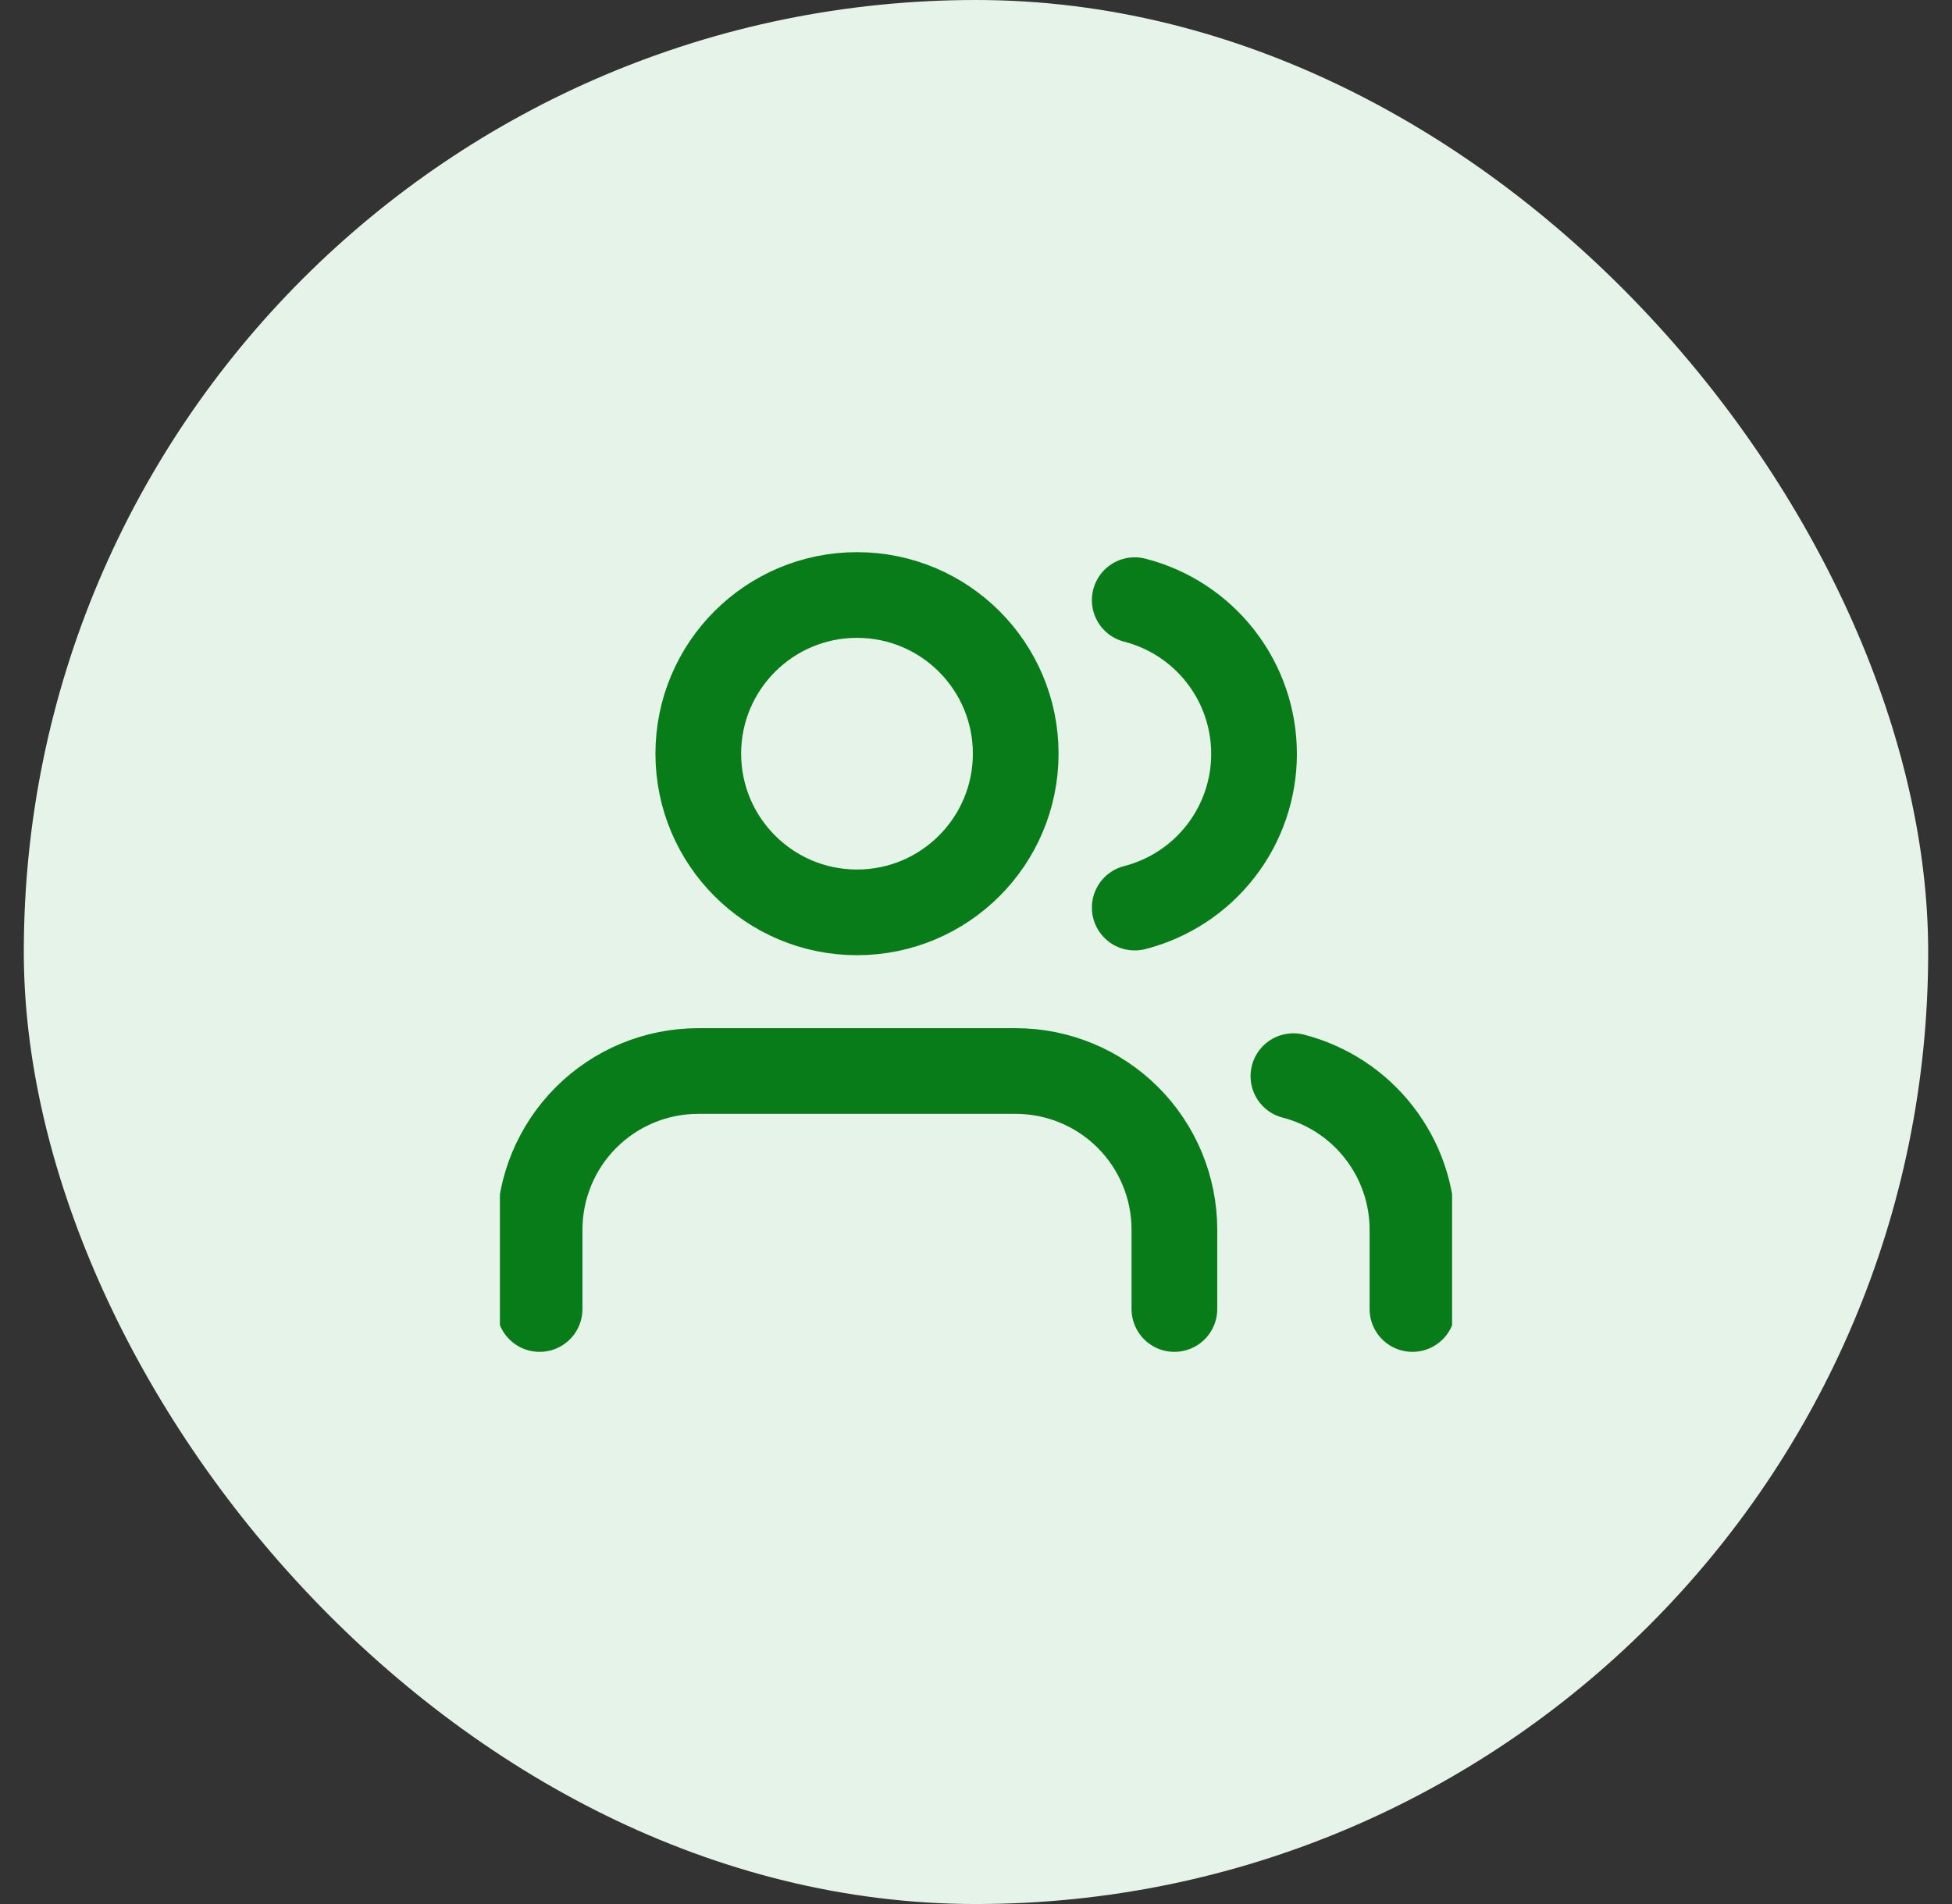 <svg width="41" height="40" viewBox="0 0 41 40" fill="none" xmlns="http://www.w3.org/2000/svg">
<rect x="0" y="0" width="41" height="40" fill="#333333" stroke="none"/>
<rect x="0.5" width="40" height="40" rx="20" fill="#E6F3E8"/>
<g clip-path="url(#clip0_4417_91469)">
<path d="M24.667 27.5V25.833C24.667 24.949 24.316 24.101 23.691 23.476C23.066 22.851 22.218 22.5 21.334 22.5H14.667C13.783 22.5 12.935 22.851 12.31 23.476C11.685 24.101 11.334 24.949 11.334 25.833V27.5M29.667 27.5V25.833C29.667 25.095 29.421 24.377 28.968 23.794C28.516 23.21 27.882 22.793 27.167 22.608M23.834 12.608C24.551 12.792 25.186 13.209 25.64 13.794C26.094 14.378 26.34 15.097 26.34 15.838C26.34 16.578 26.094 17.297 25.64 17.881C25.186 18.466 24.551 18.883 23.834 19.067M21.334 15.833C21.334 17.674 19.842 19.167 18.001 19.167C16.16 19.167 14.667 17.674 14.667 15.833C14.667 13.992 16.16 12.5 18.001 12.5C19.842 12.5 21.334 13.992 21.334 15.833Z" stroke="#087C19" stroke-width="1.8" stroke-linecap="round" stroke-linejoin="round"/>
</g>
<defs>
<clipPath id="clip0_4417_91469">
<rect width="20" height="20" fill="white" transform="translate(10.5 10)"/>
</clipPath>
</defs>
</svg>
